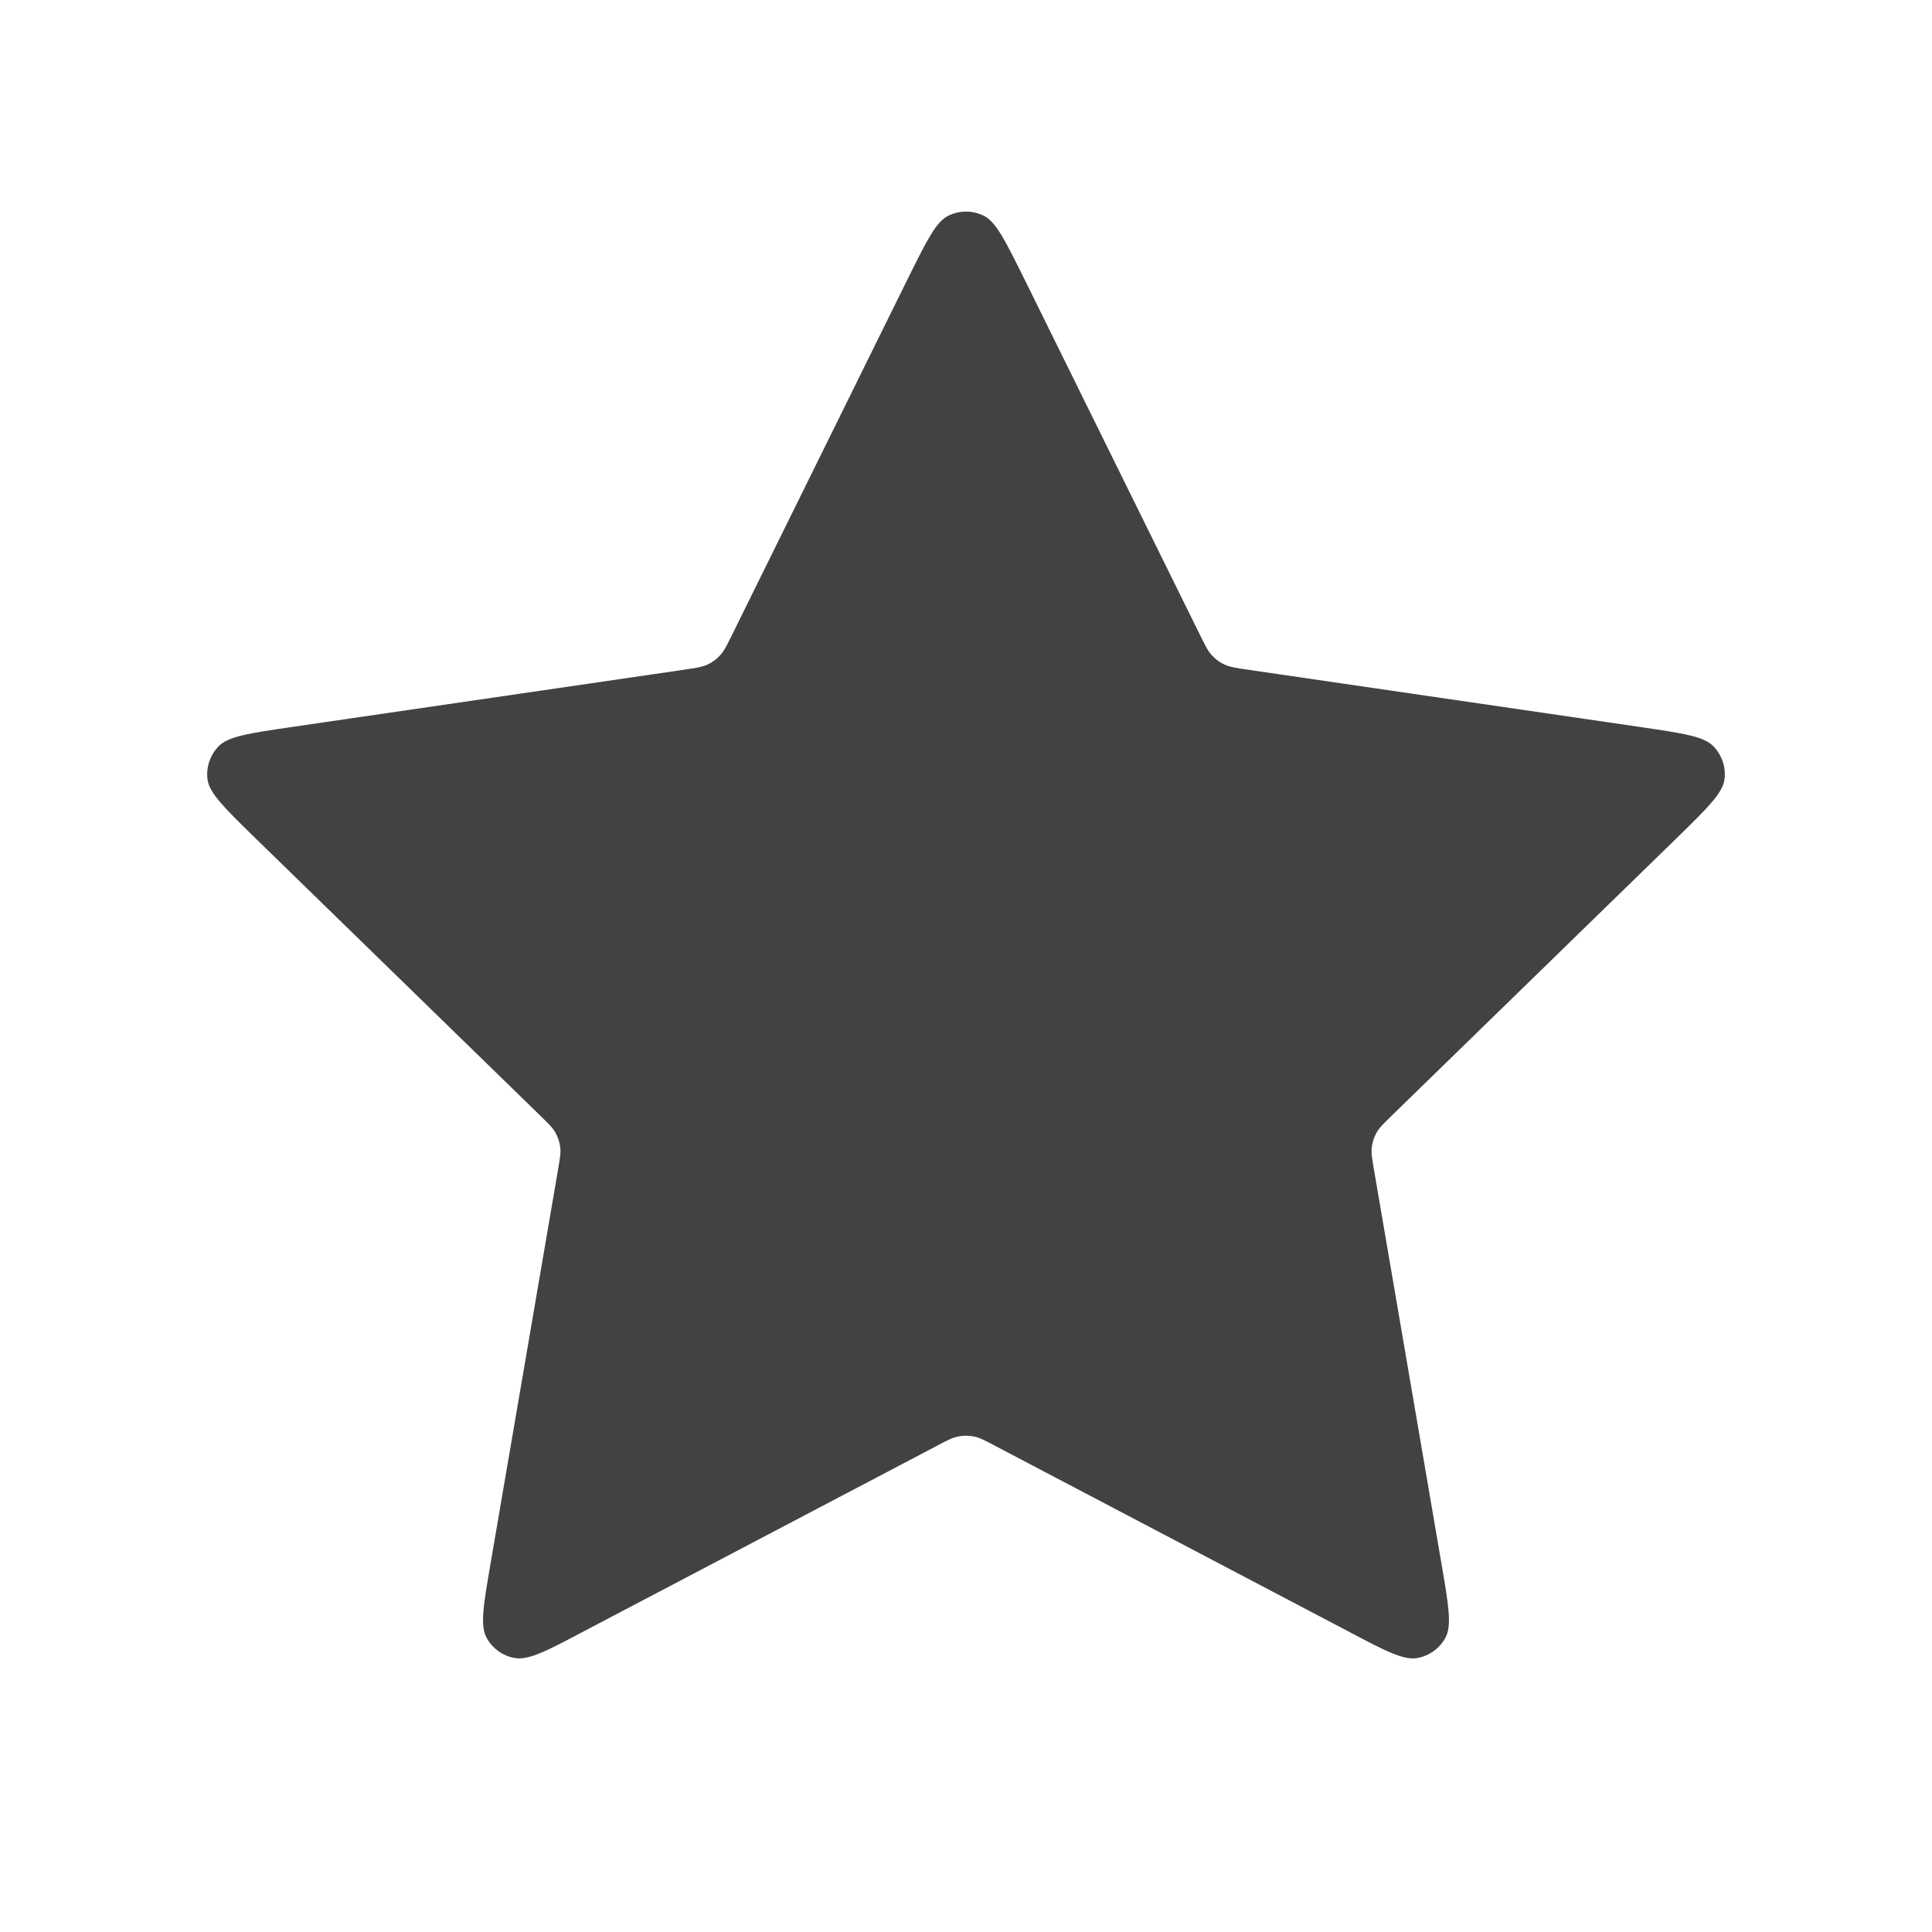 <svg width="12" height="12" viewBox="0 0 12 12" fill="none" xmlns="http://www.w3.org/2000/svg">
<path d="M5.641 1.726C5.757 1.493 5.814 1.376 5.892 1.339C5.96 1.306 6.04 1.306 6.108 1.339C6.186 1.376 6.243 1.493 6.359 1.726L7.452 3.941C7.486 4.01 7.503 4.045 7.528 4.071C7.55 4.095 7.576 4.114 7.606 4.128C7.639 4.143 7.677 4.149 7.753 4.16L10.198 4.517C10.456 4.555 10.585 4.574 10.644 4.637C10.696 4.692 10.721 4.767 10.711 4.842C10.699 4.927 10.606 5.018 10.42 5.2L8.651 6.923C8.596 6.977 8.568 7.003 8.55 7.035C8.534 7.064 8.524 7.095 8.52 7.127C8.516 7.163 8.523 7.201 8.536 7.277L8.953 9.711C8.997 9.967 9.019 10.096 8.978 10.172C8.942 10.238 8.878 10.285 8.804 10.298C8.718 10.314 8.603 10.254 8.373 10.132L6.186 8.983C6.118 8.947 6.084 8.929 6.048 8.922C6.016 8.916 5.984 8.916 5.952 8.922C5.916 8.929 5.882 8.947 5.814 8.983L3.627 10.132C3.397 10.254 3.282 10.314 3.196 10.298C3.122 10.285 3.058 10.238 3.022 10.172C2.981 10.096 3.003 9.967 3.047 9.711L3.464 7.277C3.477 7.201 3.484 7.163 3.48 7.127C3.476 7.095 3.466 7.064 3.45 7.035C3.432 7.003 3.404 6.977 3.349 6.923L1.58 5.2C1.394 5.018 1.301 4.927 1.289 4.842C1.279 4.767 1.304 4.692 1.356 4.637C1.415 4.574 1.544 4.555 1.802 4.517L4.247 4.16C4.323 4.149 4.361 4.143 4.394 4.128C4.424 4.114 4.45 4.095 4.472 4.071C4.497 4.045 4.514 4.01 4.548 3.941L5.641 1.726Z" fill="#424242"/>
</svg>
